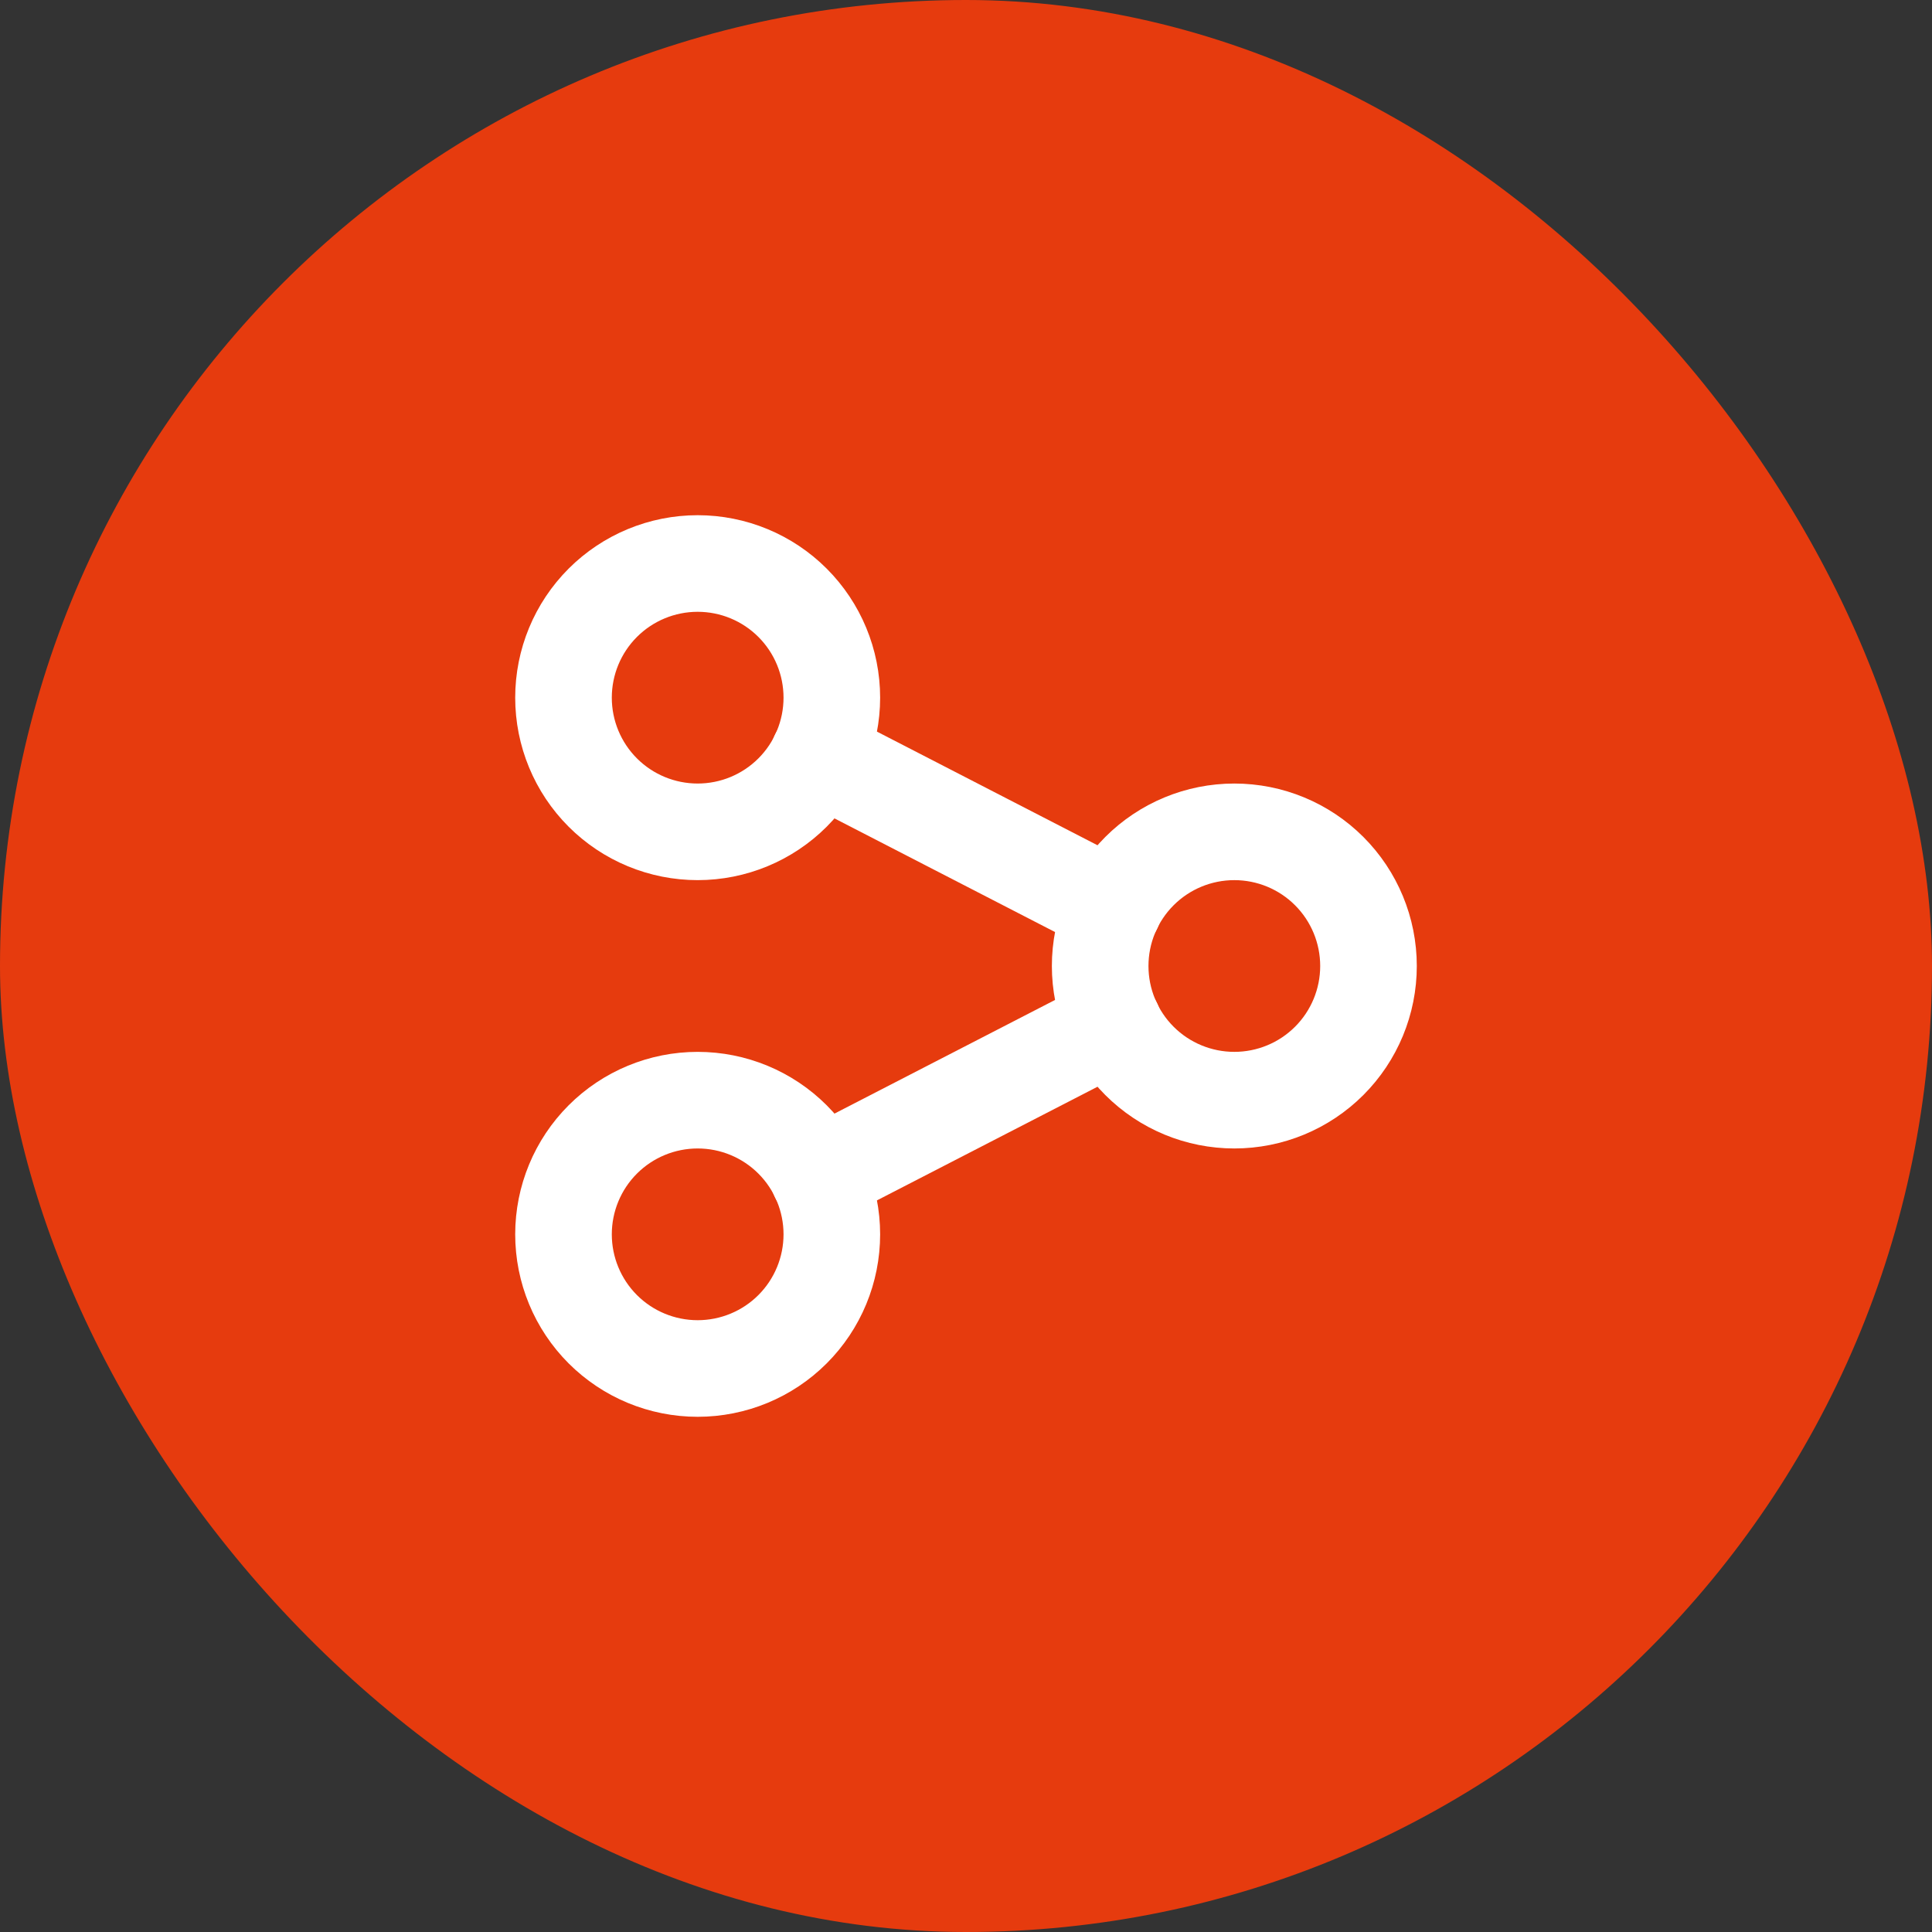 <svg width="36" height="36" viewBox="0 0 36 36" fill="none" xmlns="http://www.w3.org/2000/svg">
<rect x="0" y="0" width="36" height="36" fill="#333333" stroke="none"/>
<rect width="36" height="36" rx="18" fill="#E63B0E"/>
<g clip-path="url(#clip0_549_2397)">
<path d="M25.5 18C25.5 18.663 25.237 19.299 24.768 19.768C24.299 20.237 23.663 20.5 23 20.5C22.337 20.5 21.701 20.237 21.232 19.768C20.763 19.299 20.5 18.663 20.5 18C20.5 17.337 20.763 16.701 21.232 16.232C21.701 15.763 22.337 15.5 23 15.5C23.663 15.5 24.299 15.763 24.768 16.232C25.237 16.701 25.5 17.337 25.5 18Z" stroke="white" stroke-width="1.8" stroke-linecap="round" stroke-linejoin="round"/>
<path d="M15.5 13C15.5 13.663 15.237 14.299 14.768 14.768C14.299 15.237 13.663 15.5 13 15.5C12.337 15.5 11.701 15.237 11.232 14.768C10.763 14.299 10.5 13.663 10.5 13C10.5 12.337 10.763 11.701 11.232 11.232C11.701 10.763 12.337 10.5 13 10.5C13.663 10.5 14.299 10.763 14.768 11.232C15.237 11.701 15.5 12.337 15.5 13Z" stroke="white" stroke-width="1.8" stroke-linecap="round" stroke-linejoin="round"/>
<path d="M15.5 23C15.5 23.663 15.237 24.299 14.768 24.768C14.299 25.237 13.663 25.5 13 25.5C12.337 25.5 11.701 25.237 11.232 24.768C10.763 24.299 10.5 23.663 10.5 23C10.5 22.337 10.763 21.701 11.232 21.232C11.701 20.763 12.337 20.5 13 20.5C13.663 20.5 14.299 20.763 14.768 21.232C15.237 21.701 15.5 22.337 15.5 23Z" stroke="white" stroke-width="1.8" stroke-linecap="round" stroke-linejoin="round"/>
<path d="M20.75 16.917L15.25 14.083" stroke="white" stroke-width="1.8" stroke-linecap="round" stroke-linejoin="round"/>
<path d="M20.75 19.083L15.25 21.917" stroke="white" stroke-width="1.8" stroke-linecap="round" stroke-linejoin="round"/>
</g>
<defs>
<clipPath id="clip0_549_2397">
<rect width="20" height="20" fill="white" transform="matrix(-1 0 0 1 28 8)"/>
</clipPath>
</defs>
</svg>

